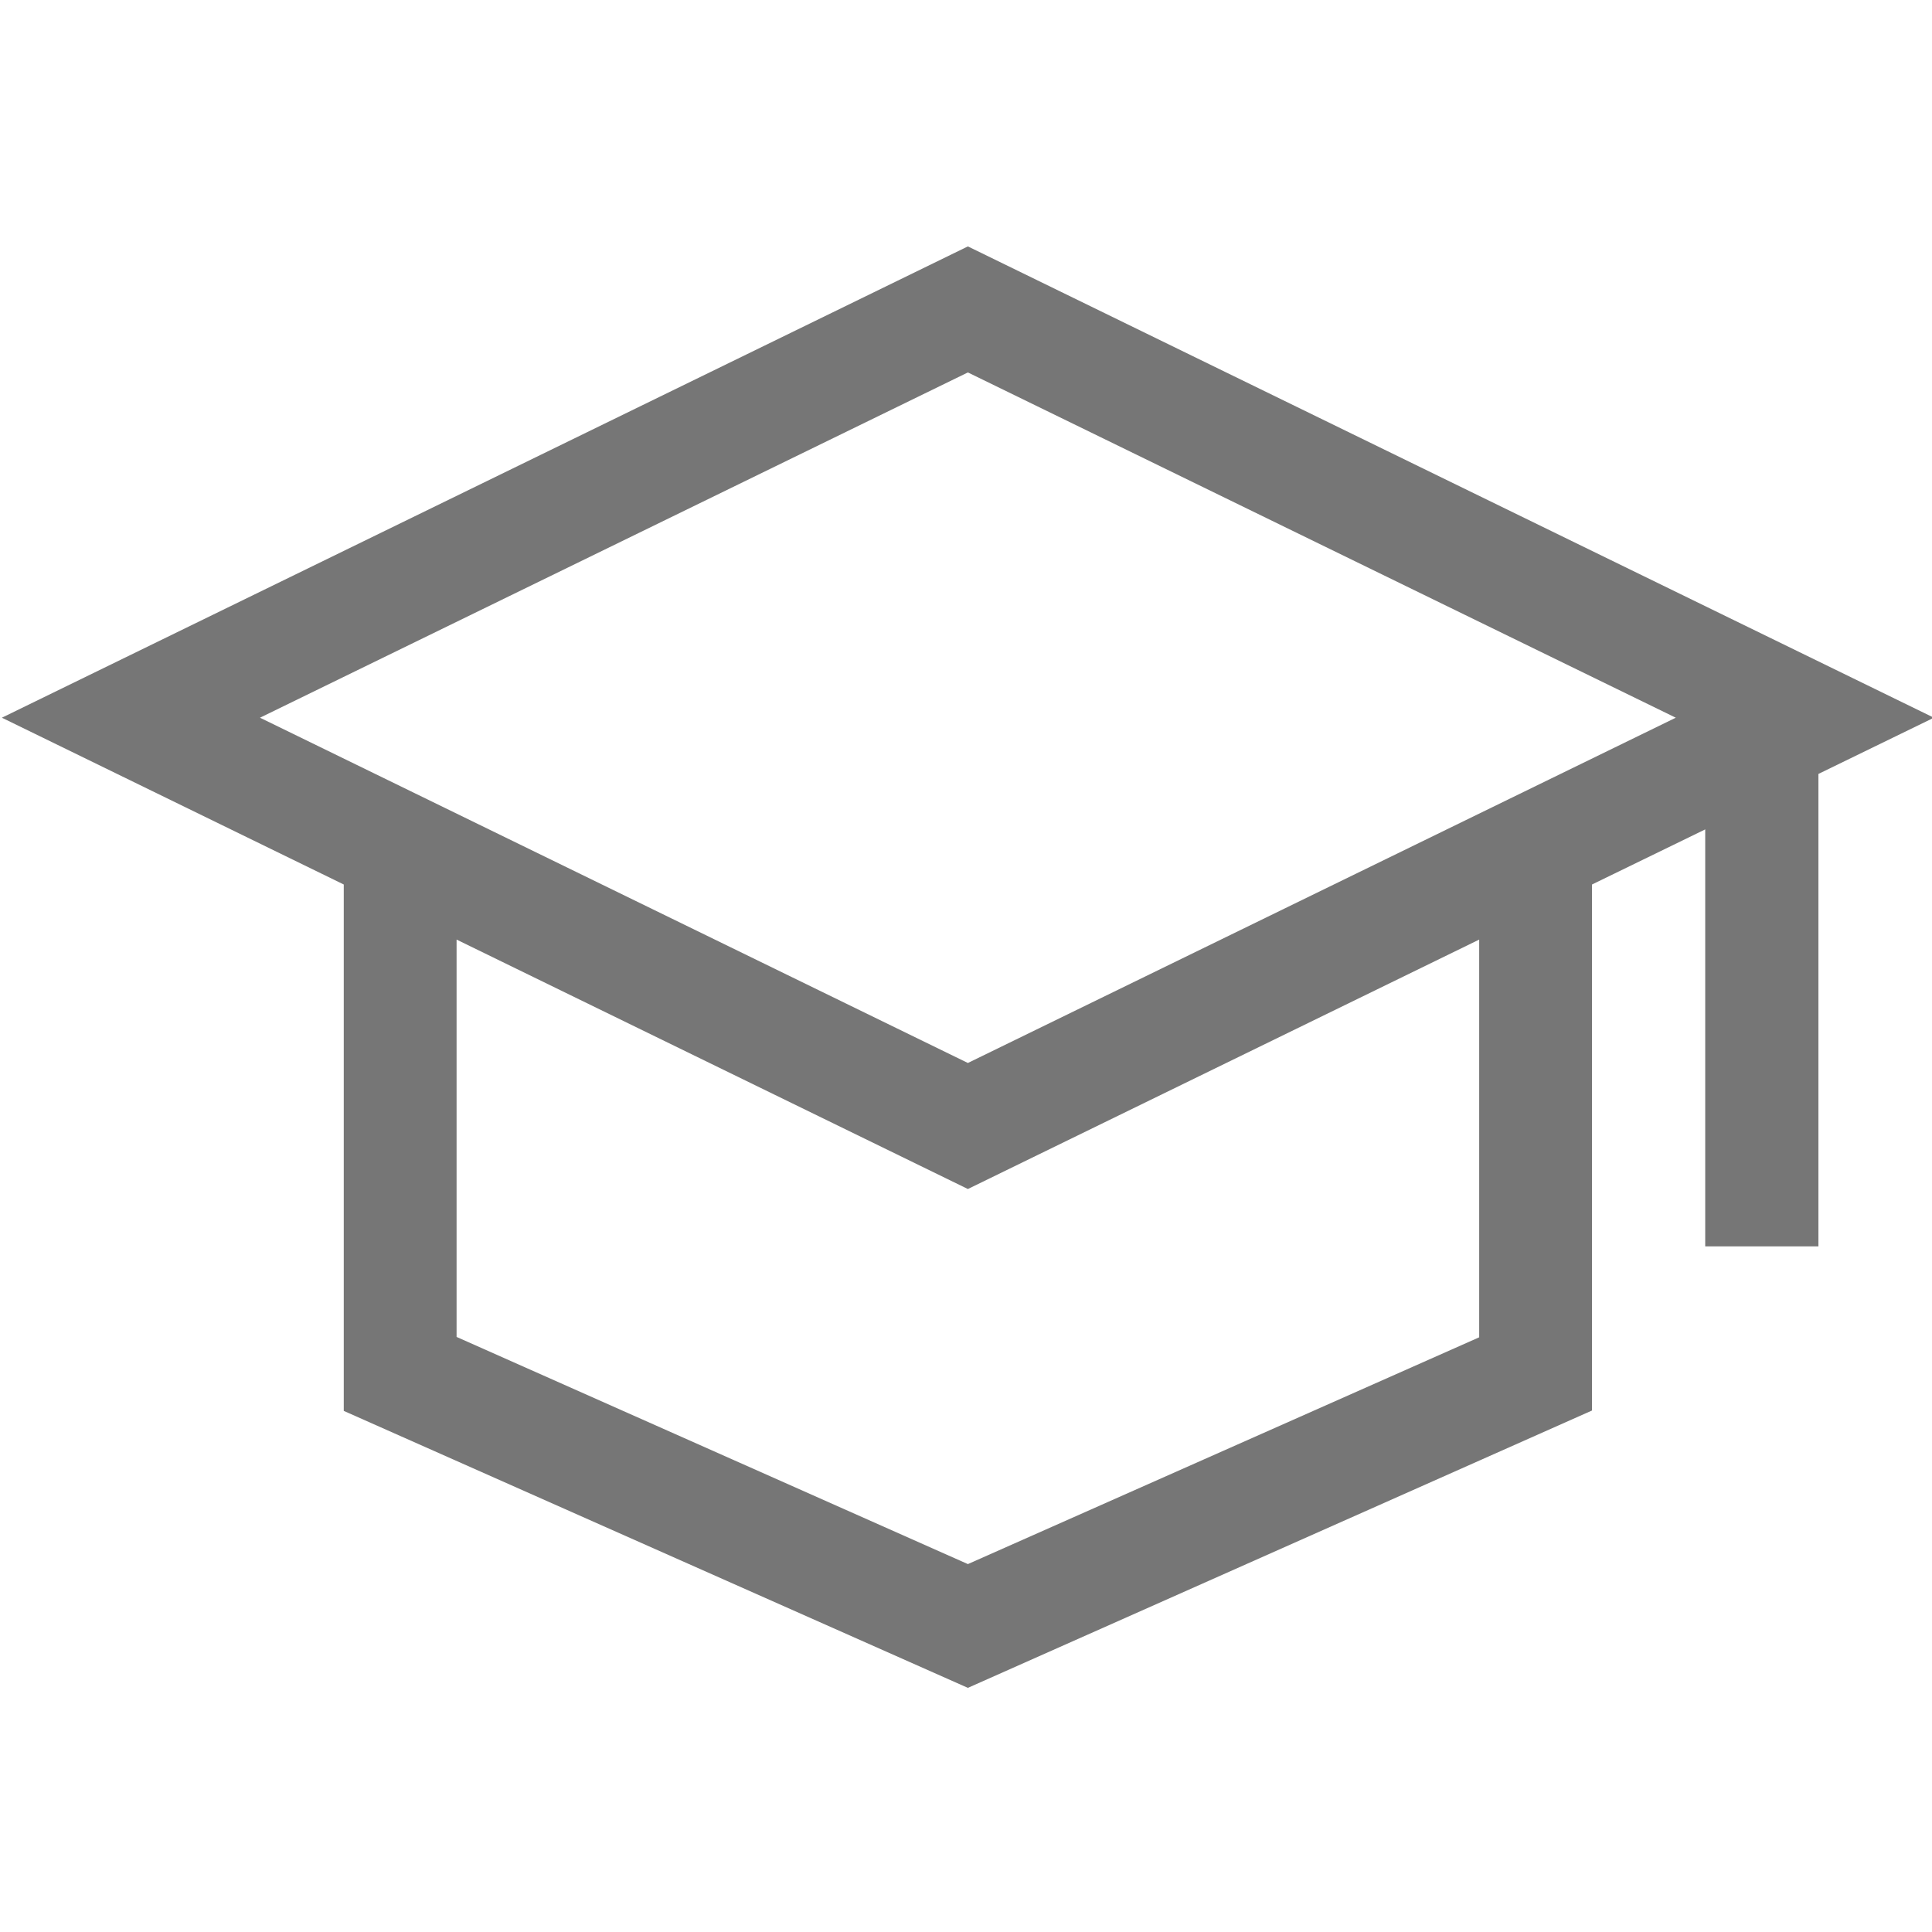 <?xml version="1.0" encoding="utf-8"?>
<!-- Generator: Adobe Illustrator 26.0.0, SVG Export Plug-In . SVG Version: 6.00 Build 0)  -->
<svg version="1.1" id="Layer_1" xmlns="http://www.w3.org/2000/svg" xmlns:xlink="http://www.w3.org/1999/xlink" x="0px" y="0px"
	 width="512px" height="512px" viewBox="0 0 512 512" style="enable-background:new 0 0 512 512;" xml:space="preserve">
<style type="text/css">
	.st0{fill:#767676;}
</style>
<path class="st0" d="M512.5,190.2l-256-124.9L0.5,190.2l90.6,44.2v139.5l165.4,73.4l165.4-73.5V234.4l30-14.6v110.5h30V205.1
	L512.5,190.2z M392,354.4l-135.5,60.1L121,354.3V249l135.5,66.1L392,249V354.4z M256.5,281.7L68.9,190.2l187.6-91.5l187.6,91.5
	L256.5,281.7z"/>
</svg>
